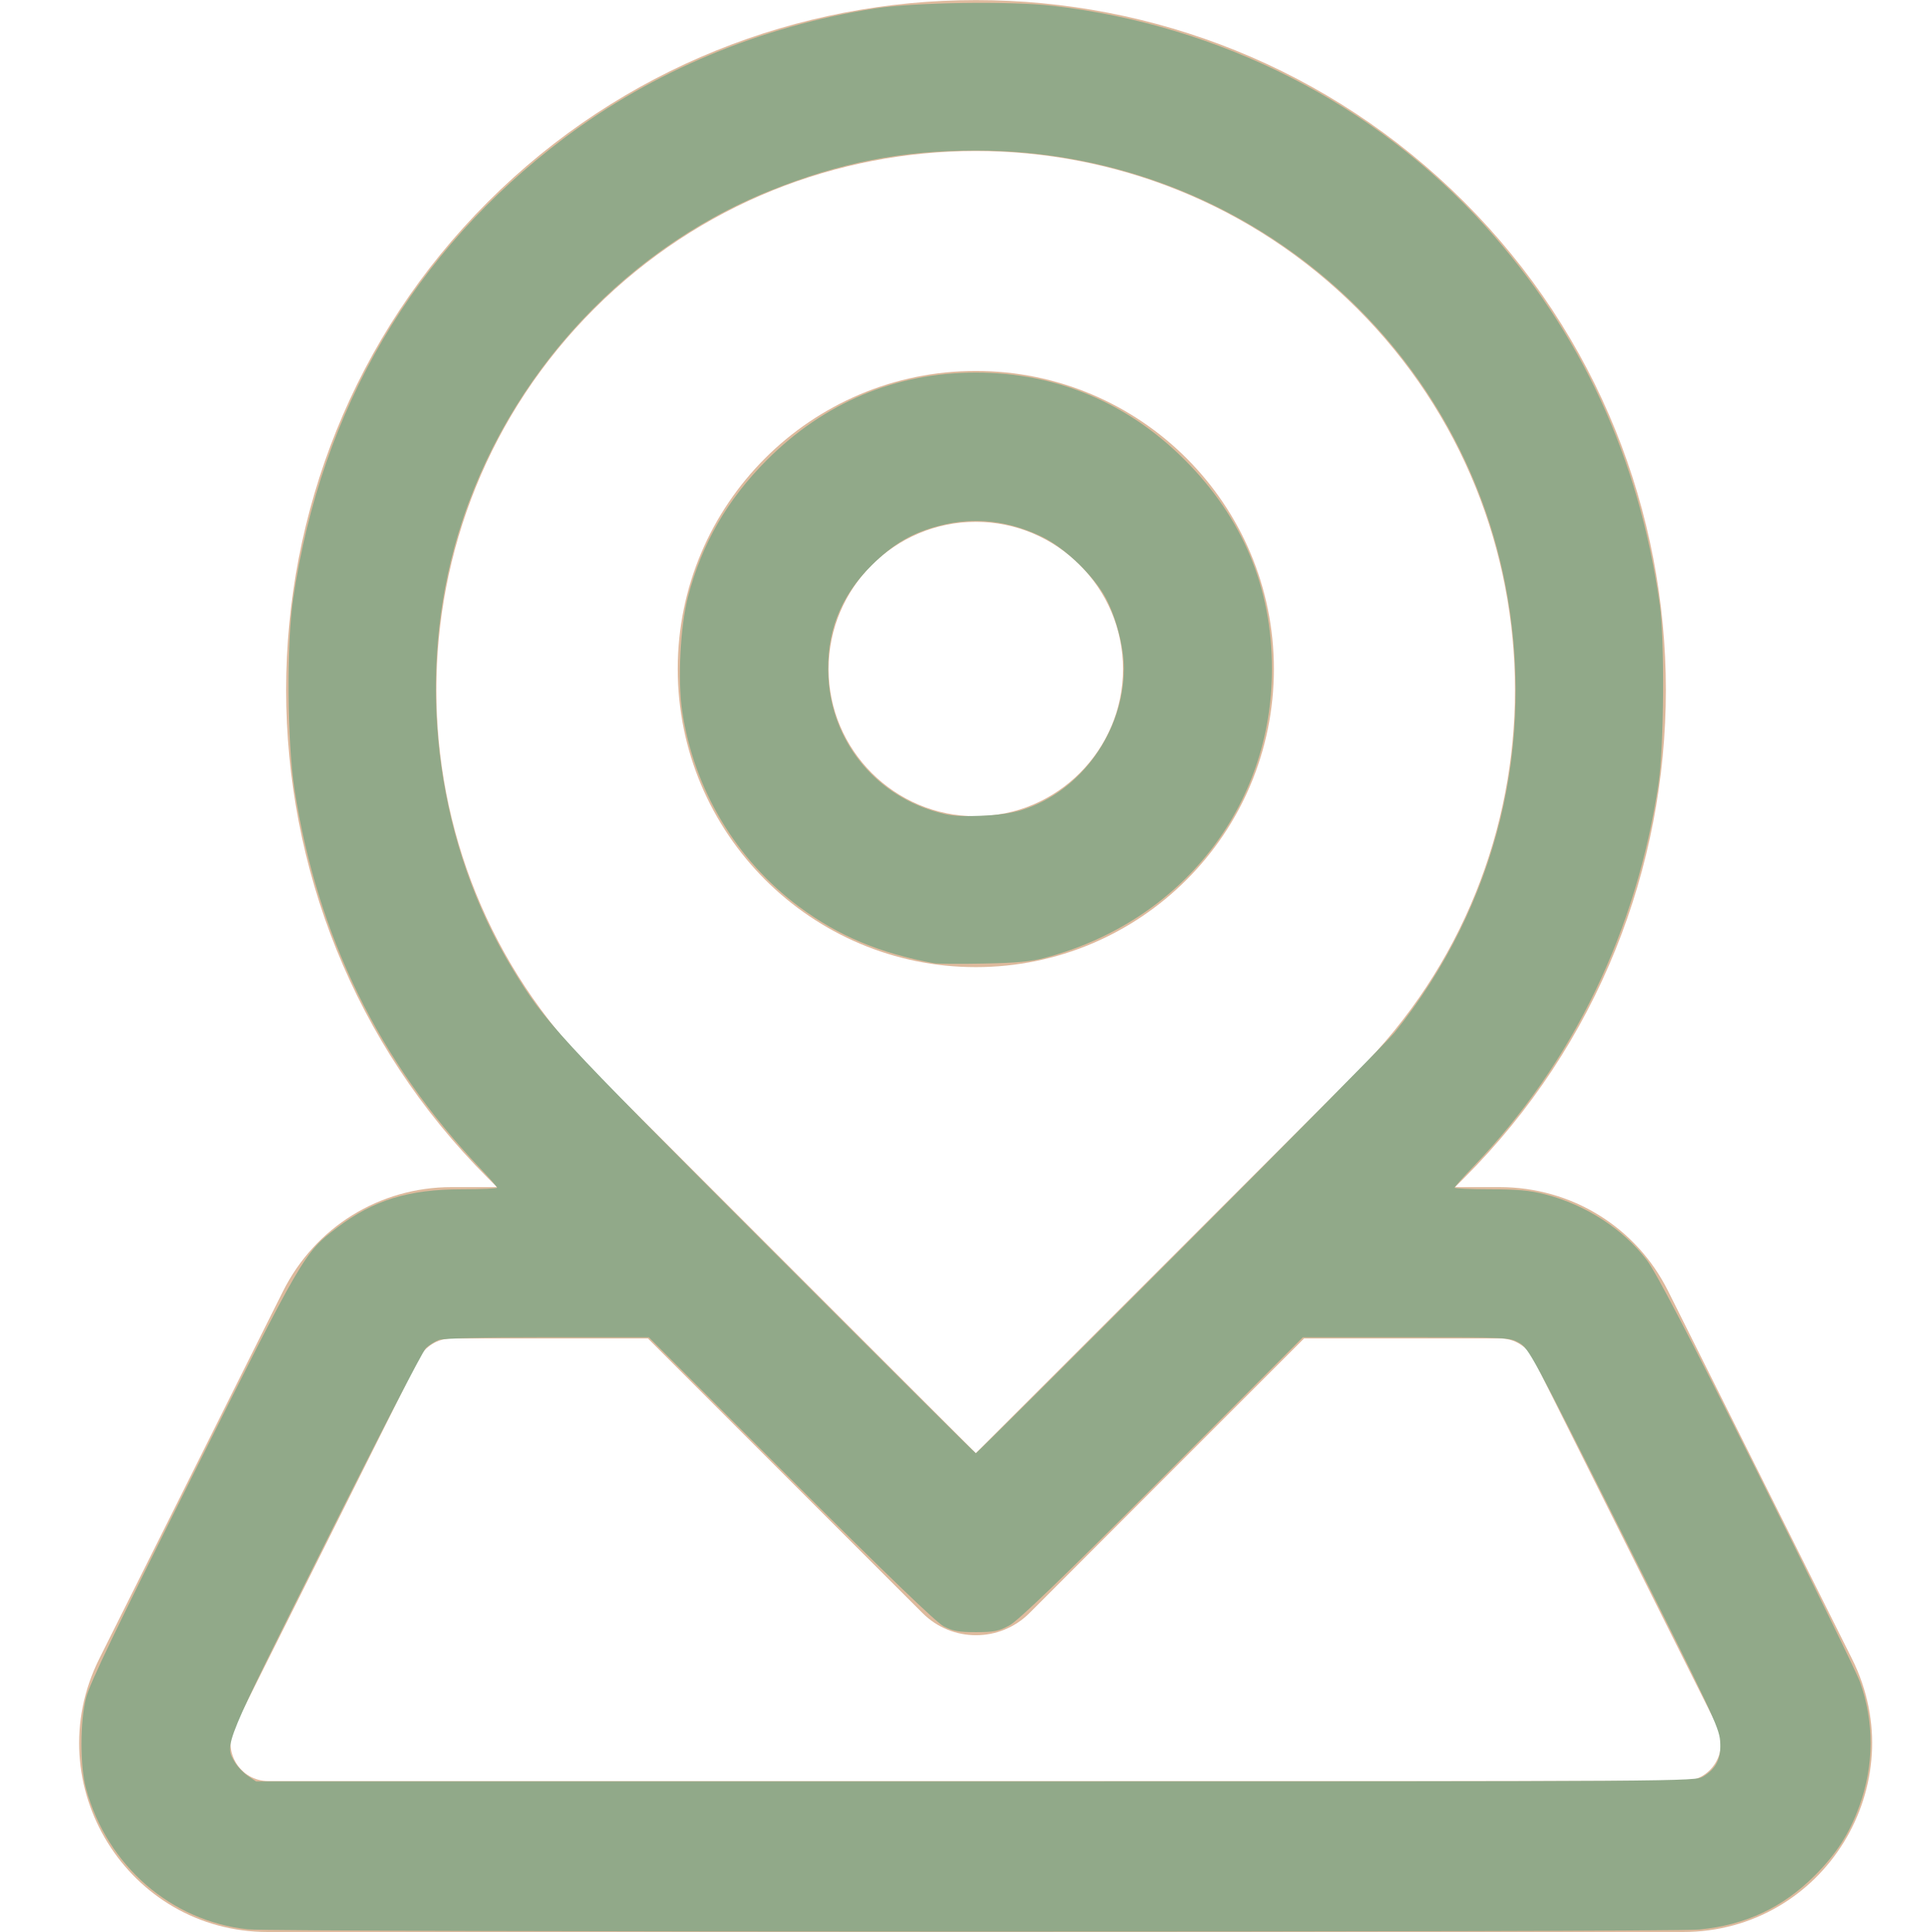 <?xml version="1.0" encoding="UTF-8" standalone="no"?>
<!-- Generator: Adobe Illustrator 25.2.1, SVG Export Plug-In . SVG Version: 6.00 Build 0)  -->

<svg
   version="1.1"
   id="Layer_1"
   x="0px"
   y="0px"
   viewBox="0 0 512 512"
   style="enable-background:new 0 0 512 512;"
   xml:space="preserve"
   sodipodi:docname="address.svg"
   inkscape:version="1.1.1 (eb90963e84, 2021-10-02)"
   xmlns:inkscape="http://www.inkscape.org/namespaces/inkscape"
   xmlns:sodipodi="http://sodipodi.sourceforge.net/DTD/sodipodi-0.dtd"
   xmlns="http://www.w3.org/2000/svg"
   xmlns:svg="http://www.w3.org/2000/svg"><defs
   id="defs1839" /><sodipodi:namedview
   id="namedview1837"
   pagecolor="#ffffff"
   bordercolor="#666666"
   borderopacity="1.0"
   inkscape:pageshadow="2"
   inkscape:pageopacity="0.0"
   inkscape:pagecheckerboard="0"
   showgrid="false"
   inkscape:zoom="1.5292969"
   inkscape:cx="256"
   inkscape:cy="253.71137"
   inkscape:window-width="1920"
   inkscape:window-height="960"
   inkscape:window-x="0"
   inkscape:window-y="27"
   inkscape:window-maximized="1"
   inkscape:current-layer="Layer_1" />
<style
   type="text/css"
   id="style1828">
	.st0{fill:#DEBA9D;}
</style>
<g
   transform="matrix(1,0,0,1,20,0)"
   id="g1834">
	<g
   id="g1832">
		<path
   class="st0"
   d="M470.8,439.6l-48.7-97.4c-8.5-17.1-25.7-27.6-44.7-27.6h-11.8l2.4-2.4c71.3-71.3,71.3-187.4,0-258.7    c-71.3-71.3-187.4-71.3-258.7,0c-71.3,71.3-71.3,187.4,0,258.7l2.4,2.4H99.7c-19.1,0-36.2,10.6-44.7,27.6L6.3,439.6    c-16.6,33.3,7.6,72.4,44.7,72.4h375C463.3,512,487.4,472.8,470.8,439.6z M137.5,81.8c55.7-55.7,146.4-55.7,202.2,0    c55.7,55.7,55.7,146.4,0,202.2c-5.9,5.9-95.2,95.2-101.1,101.1c-5.9-5.9-95.2-95.2-101.1-101.1C81.7,228.2,81.7,137.5,137.5,81.8z     M426.1,472h-375c-7.4,0-12.3-7.8-8.9-14.5l48.7-97.3c1.7-3.4,5.1-5.5,8.9-5.5h51.9l72.8,72.8c7.8,7.8,20.5,7.8,28.3,0l72.8-72.8    h51.9c3.8,0,7.2,2.1,8.9,5.5l48.7,97.3C438.3,464.2,433.5,472,426.1,472z M238.6,256.3c43.6,0,79-35.4,79-79c0-43.6-35.4-79-79-79    c-43.6,0-79,35.4-79,79C159.6,220.8,195,256.3,238.6,256.3z M238.6,138.3c21.5,0,39,17.5,39,39s-17.5,39-39,39s-39-17.5-39-39    S217.1,138.3,238.6,138.3z"
   id="path1830" />
	</g>
</g>
<path
   style="fill:#91a989;stroke-width:0.654;fill-opacity:1"
   d="m 65.716,511.302 c -20.391,-2.177 -37.337,-16.899 -42.899,-37.266 -1.635,-5.989 -1.632,-17.709 0.007,-24.156 0.935,-3.677 7.997,-18.403 28.222,-58.851 29.305,-58.605 29.607,-59.124 38.291,-65.693 9.646,-7.298 18.953,-10.159 33.045,-10.159 5.157,0 9.377,-0.187 9.377,-0.414 0,-0.228 -2.013,-2.533 -4.473,-5.123 C 100.416,281.352 84.058,247.976 78.047,209.177 76.095,196.574 75.922,170.633 77.71,158.57 85.16,108.297 109.707,66.568 149.415,36.674 173.077,18.859 201.465,7 231.806,2.253 242.26,0.618 267.745,0.241 279.071,1.554 323.454,6.702 364.387,27.544 393.521,59.831 c 25.52,28.282 40.861,61.518 46.33,100.373 1.329,9.441 1.138,37.493 -0.322,47.407 -5.731,38.899 -22.7,74.062 -48.927,101.381 -2.822,2.939 -5.13,5.533 -5.13,5.764 0,0.231 4.22,0.421 9.377,0.421 7.255,0 10.547,0.298 14.549,1.318 10.755,2.741 20.783,9.219 27.048,17.473 2.356,3.104 11.021,19.719 29.075,55.753 14.145,28.232 26.477,53.443 27.403,56.024 3.801,10.586 3.734,22.194 -0.191,32.948 -2.668,7.312 -6.053,12.576 -11.767,18.305 -8.515,8.536 -18.374,13.159 -30.598,14.348 -7.799,0.759 -377.53,0.716 -384.651,-0.044 z M 451.357,470.808 c 3.556,-2.168 4.857,-4.916 4.492,-9.485 -0.287,-3.595 -2.421,-8.113 -25.472,-53.953 -24.252,-48.227 -25.252,-50.082 -27.765,-51.494 -2.584,-1.452 -2.839,-1.465 -29.983,-1.465 H 345.252 l -37.27,37.317 c -27.006,27.04 -38.17,37.797 -40.539,39.061 -2.804,1.496 -4.061,1.744 -8.828,1.745 -4.551,0.001 -6.091,-0.275 -8.501,-1.526 -1.996,-1.036 -15.037,-13.599 -40.549,-39.062 l -37.607,-37.535 h -26.923 c -17.483,0 -27.568,0.245 -28.764,0.697 -1.012,0.384 -2.535,1.34 -3.383,2.125 -0.848,0.785 -12.866,24.066 -26.707,51.734 -27.187,54.348 -26.737,53.258 -23.966,58.002 0.705,1.207 2.266,2.858 3.469,3.669 l 2.187,1.473 190.677,-0.003 c 189.112,-0.003 190.695,-0.013 192.808,-1.302 z M 312.947,331.034 c 29.692,-29.76 55.171,-55.581 56.62,-57.379 27.142,-33.696 37.718,-76.852 29.243,-119.336 C 385.519,87.699 326.89,39.854 258.589,39.893 c -19.717,0.011 -36.039,3.203 -54.578,10.672 -40.476,16.308 -72.133,52.12 -83.624,94.599 -10.12,37.408 -4.29,79.247 15.58,111.813 8.491,13.916 10.906,16.536 67.65,73.403 30.055,30.12 54.803,54.764 54.995,54.764 0.192,0 24.643,-24.349 54.335,-54.11 z"
   id="path2981" /><path
   style="fill:#91a989;fill-opacity:1;stroke-width:0.654"
   d="m 247.499,255.269 c -14.365,-2.666 -25.226,-7.207 -35.613,-14.891 -16.778,-12.412 -28.093,-31.331 -31.121,-52.038 -1.213,-8.296 -0.479,-22.379 1.579,-30.29 3.627,-13.943 10.399,-25.647 20.934,-36.182 15.251,-15.251 34.102,-23.13 55.337,-23.13 21.19,0 40.118,7.912 55.337,23.13 15.412,15.412 23.122,33.885 23.128,55.415 0.01,36.426 -23.928,66.916 -60.085,76.531 -3.862,1.027 -7.535,1.372 -16.418,1.541 -6.294,0.12 -12.179,0.081 -13.078,-0.086 z m 23.587,-40.702 c 15.459,-4.96 26.707,-20.694 26.751,-37.421 0.014,-5.467 -1.964,-13.25 -4.691,-18.455 -3.13,-5.975 -10.763,-13.38 -16.876,-16.373 -8.857,-4.337 -18.018,-5.37 -27.074,-3.054 -7.378,1.887 -12.394,4.791 -18.218,10.551 -8.346,8.252 -12.126,18.118 -11.445,29.866 0.958,16.506 11.95,30.411 27.866,35.248 4.263,1.295 6.069,1.484 12.197,1.27 4.937,-0.172 8.541,-0.683 11.49,-1.63 z"
   id="path3065" /></svg>
